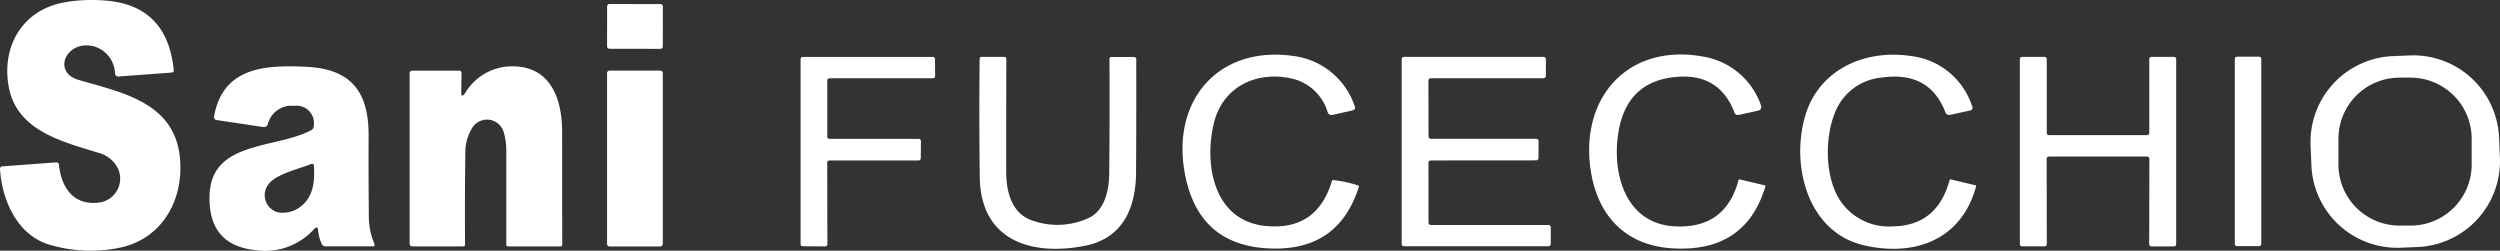 <svg xmlns="http://www.w3.org/2000/svg" width="268" height="26.871" viewBox="0 0 268 26.871">
  <rect x="0" y="0" width="268" height="26.871" fill="#333333" stroke="none"/>
  <g id="Raggruppa_29931" data-name="Raggruppa 29931" transform="translate(-137 -4403)">
    <path id="Tracciato_29285" data-name="Tracciato 29285" d="M12.331,7.9a3.132,3.132,0,0,0-2.288-2.937c-2.914-.727-4.508,2.756-1.625,3.6,4.562,1.343,10.2,2.36,10.855,8.217.508,4.553-1.852,8.88-6.533,9.793a15.5,15.5,0,0,1-7.4-.331C1.853,25.224.237,21.506,0,18.156a.27.27,0,0,1,.282-.323l5.684-.422a.3.3,0,0,1,.363.3c.263,2.515,1.657,4.354,4.309,4a2.582,2.582,0,0,0,2.029-3.591A3.176,3.176,0,0,0,10.61,16.4C6.733,15.191,1.853,14.061.949,9.366.119,5.035,2.366,1.1,6.838.264a17,17,0,0,1,4.517-.2Q17.947.6,18.628,7.546a.208.208,0,0,1-.048.156.217.217,0,0,1-.148.075L12.7,8.2a.348.348,0,0,1-.244-.076.358.358,0,0,1-.128-.223" transform="translate(137 4403)" fill="#fff"/>
    <path id="Tracciato_29286" data-name="Tracciato 29286" d="M147.945.97l5.475.01a.249.249,0,0,1,.249.25l-.007,4.3a.25.25,0,0,1-.25.249l-5.475-.009a.251.251,0,0,1-.249-.25l.008-4.3a.25.25,0,0,1,.25-.249" transform="translate(54.389 4402.458)" fill="#fff"/>
    <path id="Tracciato_29287" data-name="Tracciato 29287" d="M303.786,26.738a12.723,12.723,0,0,1,2.746.586.091.091,0,0,1,.068.127q-2.234,7.077-9.874,6.605-7.563-.467-8.848-8.394c-1.235-7.623,3.759-13.288,11.586-12.239a8,8,0,0,1,6.678,5.371q.159.39-.254.486l-2.129.477a.435.435,0,0,1-.3-.04.445.445,0,0,1-.2-.232,5.227,5.227,0,0,0-3.609-3.568c-3.831-.972-7.636.69-8.607,4.767-1.058,4.449,0,10.428,5.561,10.977q5.512.545,7.118-4.858a.081.081,0,0,1,.073-.063" transform="translate(-23.926 4395.562)" fill="#fff"/>
    <path id="Tracciato_29288" data-name="Tracciato 29288" d="M402.815,26.661l2.615.617a.1.1,0,0,1,.081.136q-2.165,7.146-10.065,6.615c-4.953-.331-7.9-3.5-8.648-8.276-1.23-7.872,4.009-13.774,12.117-12.258a7.924,7.924,0,0,1,6.129,5.23.4.4,0,0,1-.286.545l-2.066.458a.394.394,0,0,1-.5-.268q-1.7-4.4-6.66-3.754-4.931.64-5.779,5.915c-.708,4.39.74,9.838,6.138,10.064q5.325.227,6.728-4.907a.148.148,0,0,1,.2-.118" transform="translate(-79.262 4395.585)" fill="#fff"/>
    <path id="Tracciato_29289" data-name="Tracciato 29289" d="M446.778,15.752a5.953,5.953,0,0,0-5.13,3.891c-1.1,2.815-1.008,7.15.8,9.575a6.291,6.291,0,0,0,5.47,2.492q4.74-.077,6.07-4.958a.1.1,0,0,1,.131-.077l2.638.631a.083.083,0,0,1,.068.118c-1.557,5.748-6.6,7.559-12,6.32-6.029-1.38-7.872-8.494-6.333-13.824,1.457-5.053,6.451-7.227,11.386-6.465a7.842,7.842,0,0,1,6.524,5.38.3.3,0,0,1-.245.458l-2.075.454a.436.436,0,0,1-.559-.3q-1.7-4.381-6.746-3.7" transform="translate(-107.99 4395.557)" fill="#fff"/>
    <path id="Tracciato_29290" data-name="Tracciato 29290" d="M579.4,22.407a6.551,6.551,0,0,0-6.551-6.551H571.67a6.55,6.55,0,0,0-6.551,6.551v2.76a6.55,6.55,0,0,0,6.551,6.551h1.181a6.551,6.551,0,0,0,6.551-6.551Zm3.028,2.018a9.212,9.212,0,0,1-8.818,9.589l-1.8.075a9.211,9.211,0,0,1-9.588-8.817l-.089-2.132a9.211,9.211,0,0,1,8.817-9.589l1.8-.075a9.21,9.21,0,0,1,9.589,8.818Z" transform="translate(-177.438 4395.466)" fill="#fff"/>
    <path id="Tracciato_29291" data-name="Tracciato 29291" d="M197.641,16.368l0,6.029a.232.232,0,0,0,.232.232h9.575a.232.232,0,0,1,.231.231l-.018,1.857a.233.233,0,0,1-.068.16.23.23,0,0,1-.159.067l-9.57,0a.232.232,0,0,0-.231.231l.018,8.748a.232.232,0,0,1-.232.232l-2.41-.014a.232.232,0,0,1-.232-.232V14.075a.232.232,0,0,1,.232-.232l13.946,0a.232.232,0,0,1,.232.232L209.2,15.9a.232.232,0,0,1-.232.232h-11.1a.231.231,0,0,0-.231.231" transform="translate(28.045 4395.26)" fill="#fff"/>
    <path id="Tracciato_29292" data-name="Tracciato 29292" d="M250.033,31.086c1.721-.858,2.138-3.046,2.152-4.776q.059-5.988.027-12.244a.193.193,0,0,1,.218-.218l2.374,0a.245.245,0,0,1,.277.277q.014,6.047-.018,12.026c-.018,3.868-1.38,7.146-5.548,7.949-5.765,1.112-11.127-.631-11.209-7.368q-.081-6.565-.014-12.694a.2.2,0,0,1,.061-.144.212.212,0,0,1,.148-.06h2.434a.219.219,0,0,1,.154.063.21.21,0,0,1,.064.151q-.018,6.129-.014,12.08c0,2.225.613,4.617,2.951,5.3a7.928,7.928,0,0,0,5.943-.349" transform="translate(3.725 4395.26)" fill="#fff"/>
    <path id="Tracciato_29293" data-name="Tracciato 29293" d="M344.144,22.63l11.291,0a.254.254,0,0,1,.254.254l-.014,1.8a.254.254,0,0,1-.254.254l-11.286.009a.254.254,0,0,0-.254.254l.009,6.41a.254.254,0,0,0,.254.254l12.6,0a.254.254,0,0,1,.254.254l-.009,1.775a.254.254,0,0,1-.254.254H341.266a.254.254,0,0,1-.254-.254V14.1a.254.254,0,0,1,.254-.254H356.22a.254.254,0,0,1,.254.254l-.009,1.784a.254.254,0,0,1-.254.254h-12.08a.254.254,0,0,0-.254.254l.014,5.979a.254.254,0,0,0,.254.254" transform="translate(-53.752 4395.253)" fill="#fff"/>
    <path id="Tracciato_29294" data-name="Tracciato 29294" d="M505.052,24.521H494.51a.232.232,0,0,0-.231.231l.014,9.166a.232.232,0,0,1-.232.232l-2.424,0a.231.231,0,0,1-.232-.231V14.07a.231.231,0,0,1,.232-.231h2.42a.232.232,0,0,1,.232.231l0,7.922a.232.232,0,0,0,.232.232h10.528a.232.232,0,0,0,.232-.232l0-7.922a.231.231,0,0,1,.231-.231h2.42a.232.232,0,0,1,.232.231l0,19.853a.232.232,0,0,1-.231.231l-2.429,0a.232.232,0,0,1-.232-.232l.018-9.166a.231.231,0,0,0-.231-.231" transform="translate(-137.877 4395.26)" fill="#fff"/>
    <path id="Tracciato_29295" data-name="Tracciato 29295" d="M543.938,13.788h2.351a.246.246,0,0,1,.173.072.243.243,0,0,1,.072.173V33.854a.245.245,0,0,1-.245.245h-2.351a.246.246,0,0,1-.245-.245V14.033a.246.246,0,0,1,.245-.245" transform="translate(-167.123 4395.288)" fill="#fff"/>
    <path id="Tracciato_29296" data-name="Tracciato 29296" d="M61.9,26.6c-1.339.554-3.8,1.067-4.631,2.215A1.9,1.9,0,0,0,58.345,31.8a3.089,3.089,0,0,0,2.483-.694c1.321-1.062,1.448-2.774,1.33-4.345a.185.185,0,0,0-.087-.144A.187.187,0,0,0,61.9,26.6m.282,6.992A7.058,7.058,0,0,1,55.93,35.85q-5.161-.531-4.948-5.965C51.208,24.11,58.082,25,61.854,23a.53.53,0,0,0,.3-.508,1.861,1.861,0,0,0-2.115-2.111,2.629,2.629,0,0,0-2.824,1.966.42.42,0,0,1-.176.239.43.43,0,0,1-.292.065L51.726,21.9a.318.318,0,0,1-.268-.368c.94-5.329,5.507-5.538,9.819-5.343,4.862.213,6.765,2.642,6.751,7.377q-.018,4.494.027,8.825a7.5,7.5,0,0,0,.586,2.761q.114.29-.2.29l-5,0a.462.462,0,0,1-.454-.291,4.329,4.329,0,0,1-.367-1.416q-.055-.558-.431-.145" transform="translate(108.486 4393.968)" fill="#fff"/>
    <path id="Tracciato_29297" data-name="Tracciato 29297" d="M105.2,18.84q-.018.8.431.141a5.86,5.86,0,0,1,5.47-2.828c3.854.222,4.917,3.768,4.912,6.987q0,6.042.014,12.121a.182.182,0,0,1-.182.182h-5.639a.177.177,0,0,1-.177-.177q0-4.9,0-10.105a6.9,6.9,0,0,0-.272-1.948,1.865,1.865,0,0,0-3.437-.386,4.964,4.964,0,0,0-.681,2.588q-.068,4.857-.032,9.829a.195.195,0,0,1-.2.2l-5.457,0a.281.281,0,0,1-.282-.282l0-18.259a.269.269,0,0,1,.3-.3h4.971a.254.254,0,0,1,.291.3Z" transform="translate(81.246 4393.972)" fill="#fff"/>
    <path id="Tracciato_29298" data-name="Tracciato 29298" d="M147.954,17.177h5.439a.268.268,0,0,1,.268.268V35.758a.268.268,0,0,1-.268.268h-5.439a.268.268,0,0,1-.268-.268V17.445a.268.268,0,0,1,.268-.268" transform="translate(54.391 4393.392)" fill="#fff"/>
  </g>
</svg>
